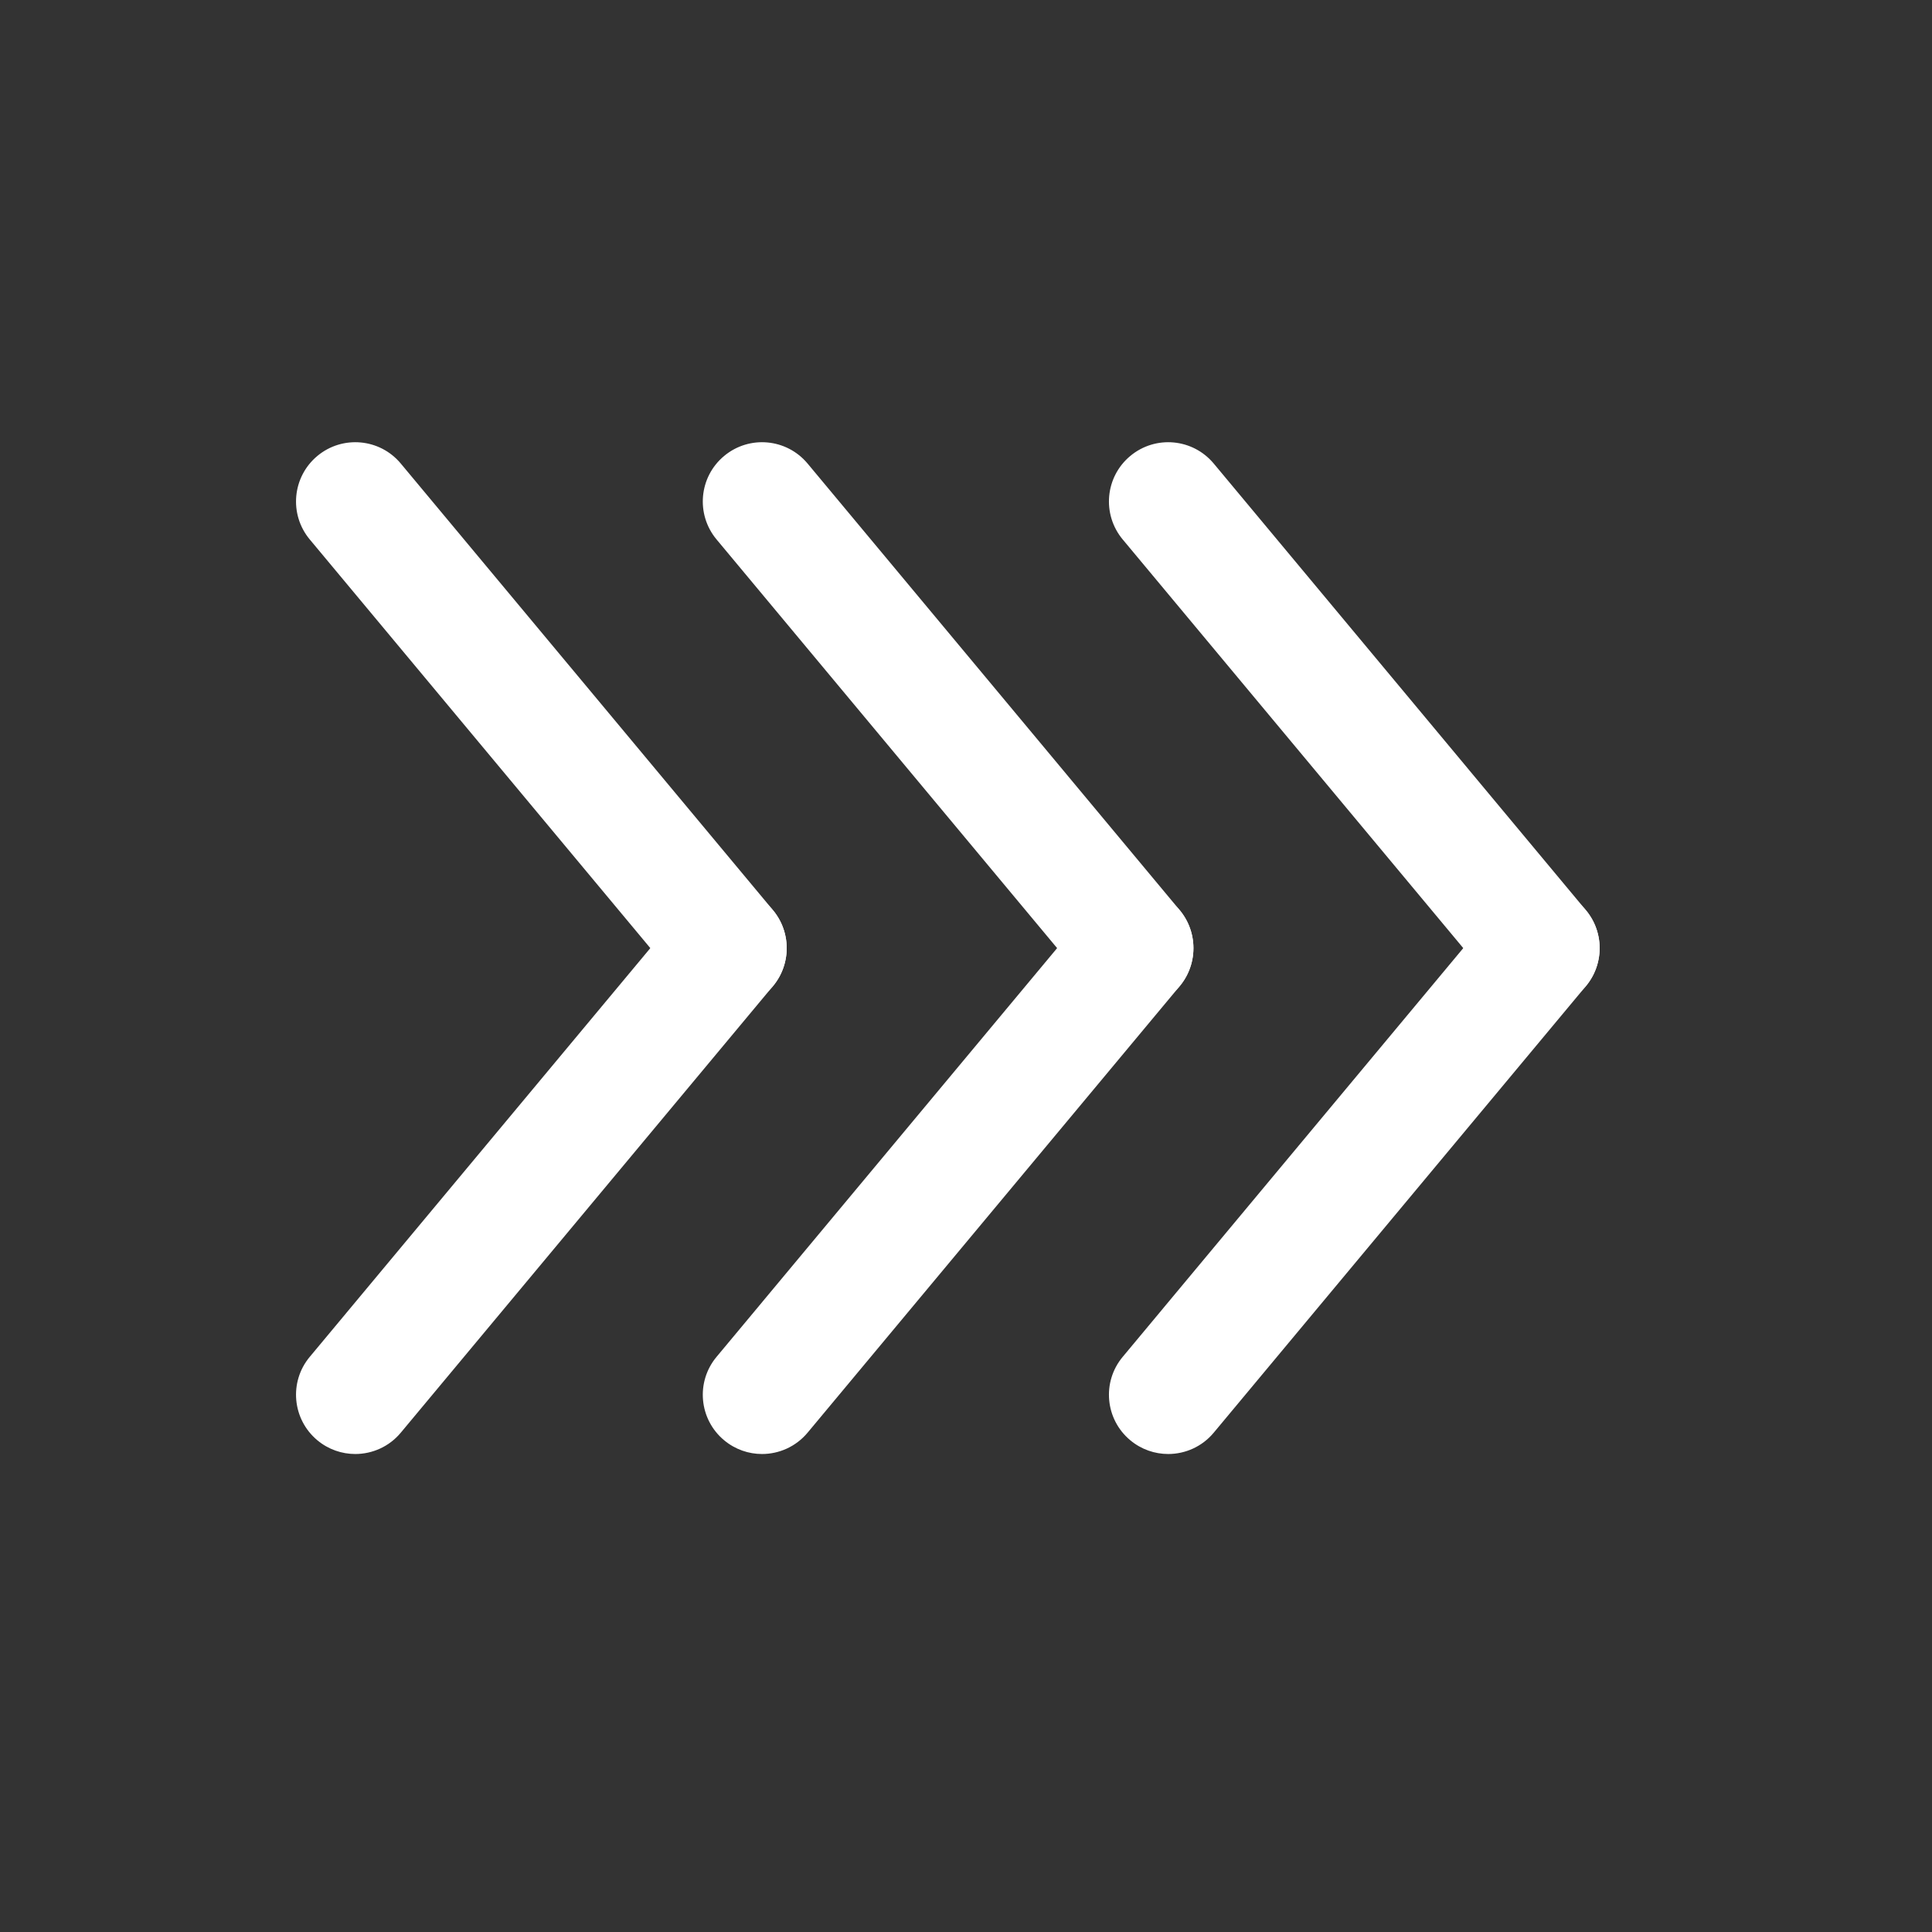 <svg width="27" height="27" viewBox="0 0 27 27" fill="none" xmlns="http://www.w3.org/2000/svg">
<rect x="0" y="0" width="27" height="27" fill="#333333" stroke="none"/>
<path d="M10.649 20.32C10.463 20.32 10.275 20.257 10.12 20.128C9.768 19.835 9.721 19.313 10.014 18.962L15.215 12.72C15.507 12.369 16.029 12.322 16.381 12.614C16.732 12.907 16.779 13.429 16.487 13.781L11.286 20.022C11.122 20.218 10.887 20.32 10.649 20.32Z" fill="white"/>
<path d="M15.851 14.078C15.614 14.078 15.378 13.977 15.215 13.78L10.014 7.539C9.721 7.187 9.768 6.665 10.12 6.372C10.472 6.079 10.993 6.127 11.286 6.478L16.487 12.72C16.779 13.072 16.732 13.594 16.381 13.887C16.226 14.015 16.038 14.078 15.851 14.078Z" fill="white"/>
<path d="M4.965 20.32C4.778 20.32 4.59 20.257 4.435 20.128C4.084 19.835 4.036 19.313 4.329 18.962L9.53 12.72C9.822 12.369 10.345 12.322 10.696 12.614C11.047 12.907 11.095 13.429 10.802 13.781L5.601 20.022C5.438 20.218 5.202 20.32 4.965 20.32Z" fill="white"/>
<path d="M10.167 14.078C9.93 14.078 9.694 13.977 9.53 13.78L4.329 7.539C4.036 7.187 4.084 6.665 4.435 6.372C4.787 6.079 5.309 6.127 5.601 6.478L10.803 12.72C11.095 13.072 11.048 13.594 10.697 13.887C10.542 14.015 10.354 14.078 10.167 14.078Z" fill="white"/>
<path d="M16.326 20.32C16.139 20.32 15.951 20.257 15.796 20.128C15.444 19.835 15.397 19.313 15.69 18.962L20.891 12.72C21.184 12.369 21.706 12.322 22.057 12.614C22.409 12.907 22.456 13.429 22.163 13.781L16.962 20.022C16.799 20.218 16.563 20.32 16.326 20.32Z" fill="white"/>
<path d="M21.528 14.078C21.29 14.078 21.055 13.977 20.891 13.78L15.69 7.539C15.397 7.187 15.444 6.665 15.796 6.372C16.148 6.079 16.669 6.127 16.962 6.478L22.163 12.72C22.456 13.072 22.409 13.594 22.057 13.887C21.902 14.015 21.715 14.078 21.528 14.078Z" fill="white"/>
</svg>
